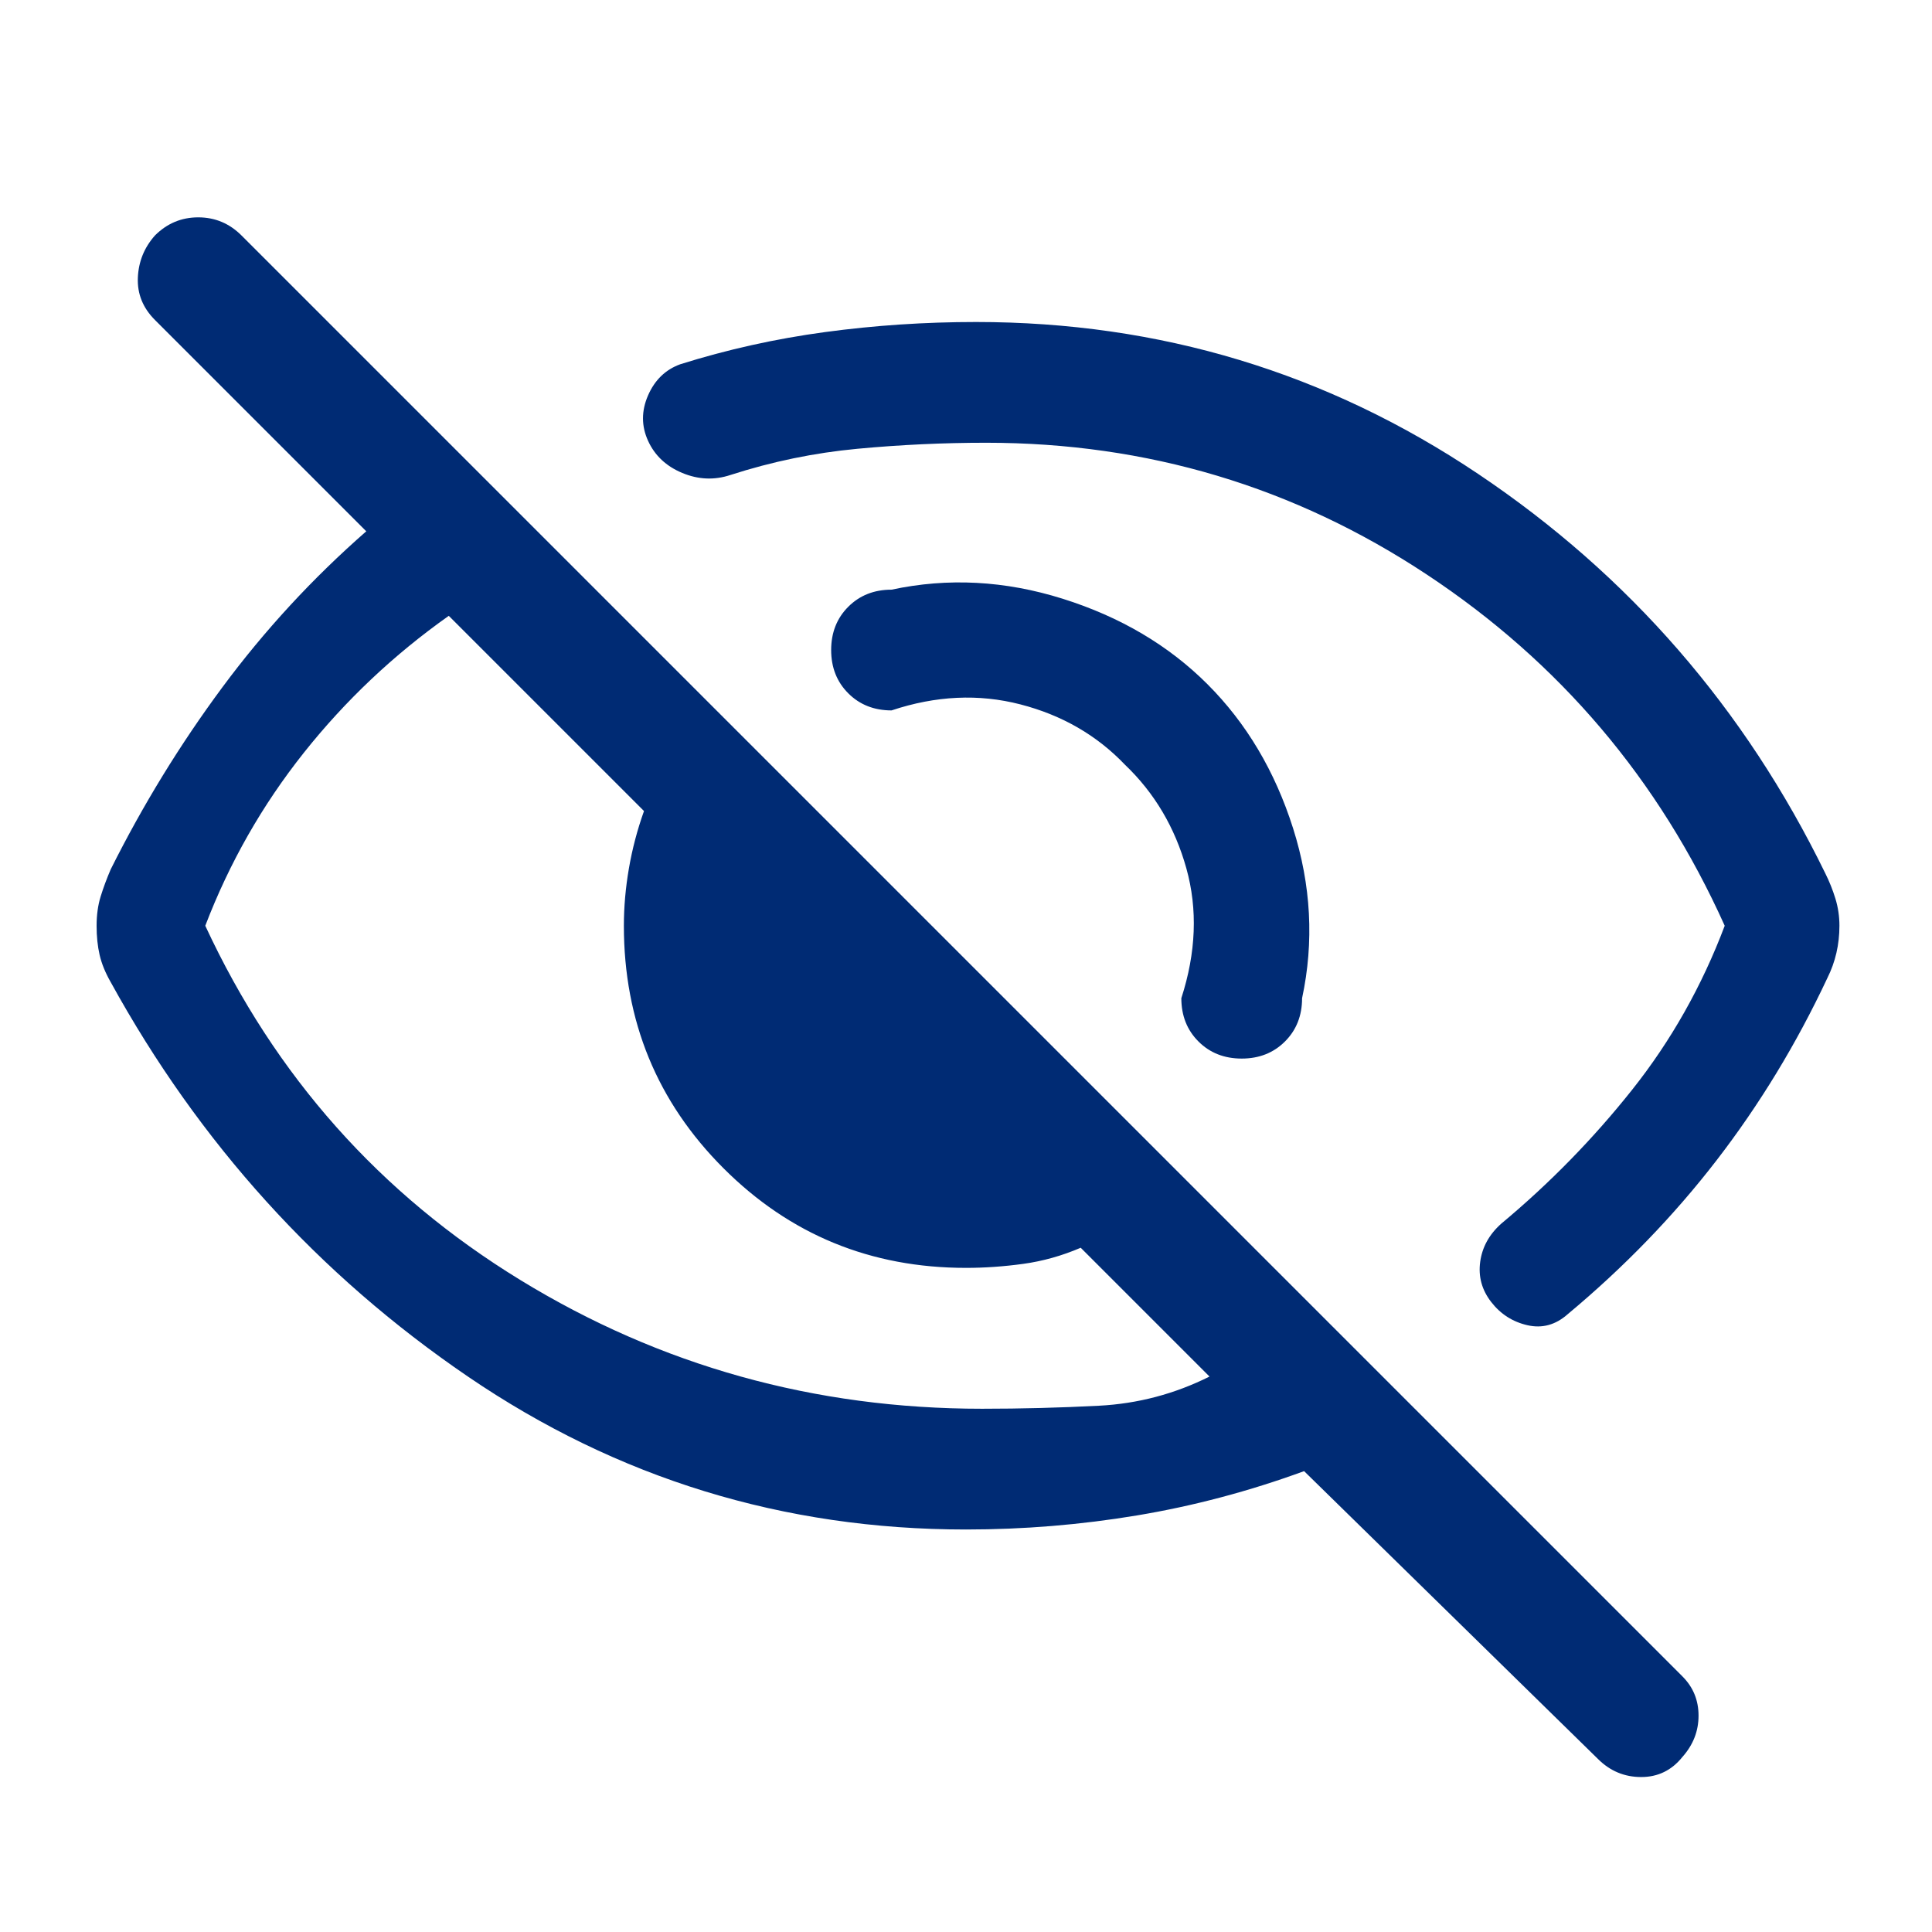 <svg xmlns="http://www.w3.org/2000/svg" height="48px" viewBox="0 -960 960 960" width="48px" fill="#002b74"><path d="M600-620q29 29 42.5 71.5T647-464q0 13-8.5 21.5T617-434q-13 0-21.5-8.5T587-464q11-34 2.5-64.5T559-580q-21-22-52-30t-64 3q-13 0-21.5-8.5T413-637q0-13 8.5-21.5T443-667q42-9 85 4.5t72 42.5ZM490-740q-32 0-64 3t-63 13q-12 4-24-1t-17-16q-5-11 0-22.5t16-15.5q35-11 72-16t75-5q137 0 249.5 75.5T907-526q3 6 5 12.5t2 13.5q0 7-1.5 13.5T908-474q-23 49-55 90.5T779-307q-9 8-20 5.5T741-313q-7-9-5.5-20t10.5-19q36-30 65-66.5t46-81.5q-49-109-148-174.5T490-740Zm-10 540q-136 0-247.5-76T55-472q-4-7-5.5-13.5T48-500q0-8 2-14.5t5-13.5q24-48 55.5-90.5T182-696L77-801q-9-9-8.5-21t8.5-21q9-9 21.5-9t21.5 9l716 716q8 8 8 19.5T836-87q-8 10-20.5 10T794-86L648-229q-41 15-83 22t-85 7ZM223-654q-41 29-72 68t-49 86q52 112 156.5 176T488-260q29 0 58-1.5t55-14.5l-64-64q-14 6-28.5 8t-28.5 2q-71 0-120.5-49.5T310-500q0-14 2.5-28.5T320-557l-97-97Zm305 142Zm-116 58Z"/></svg>